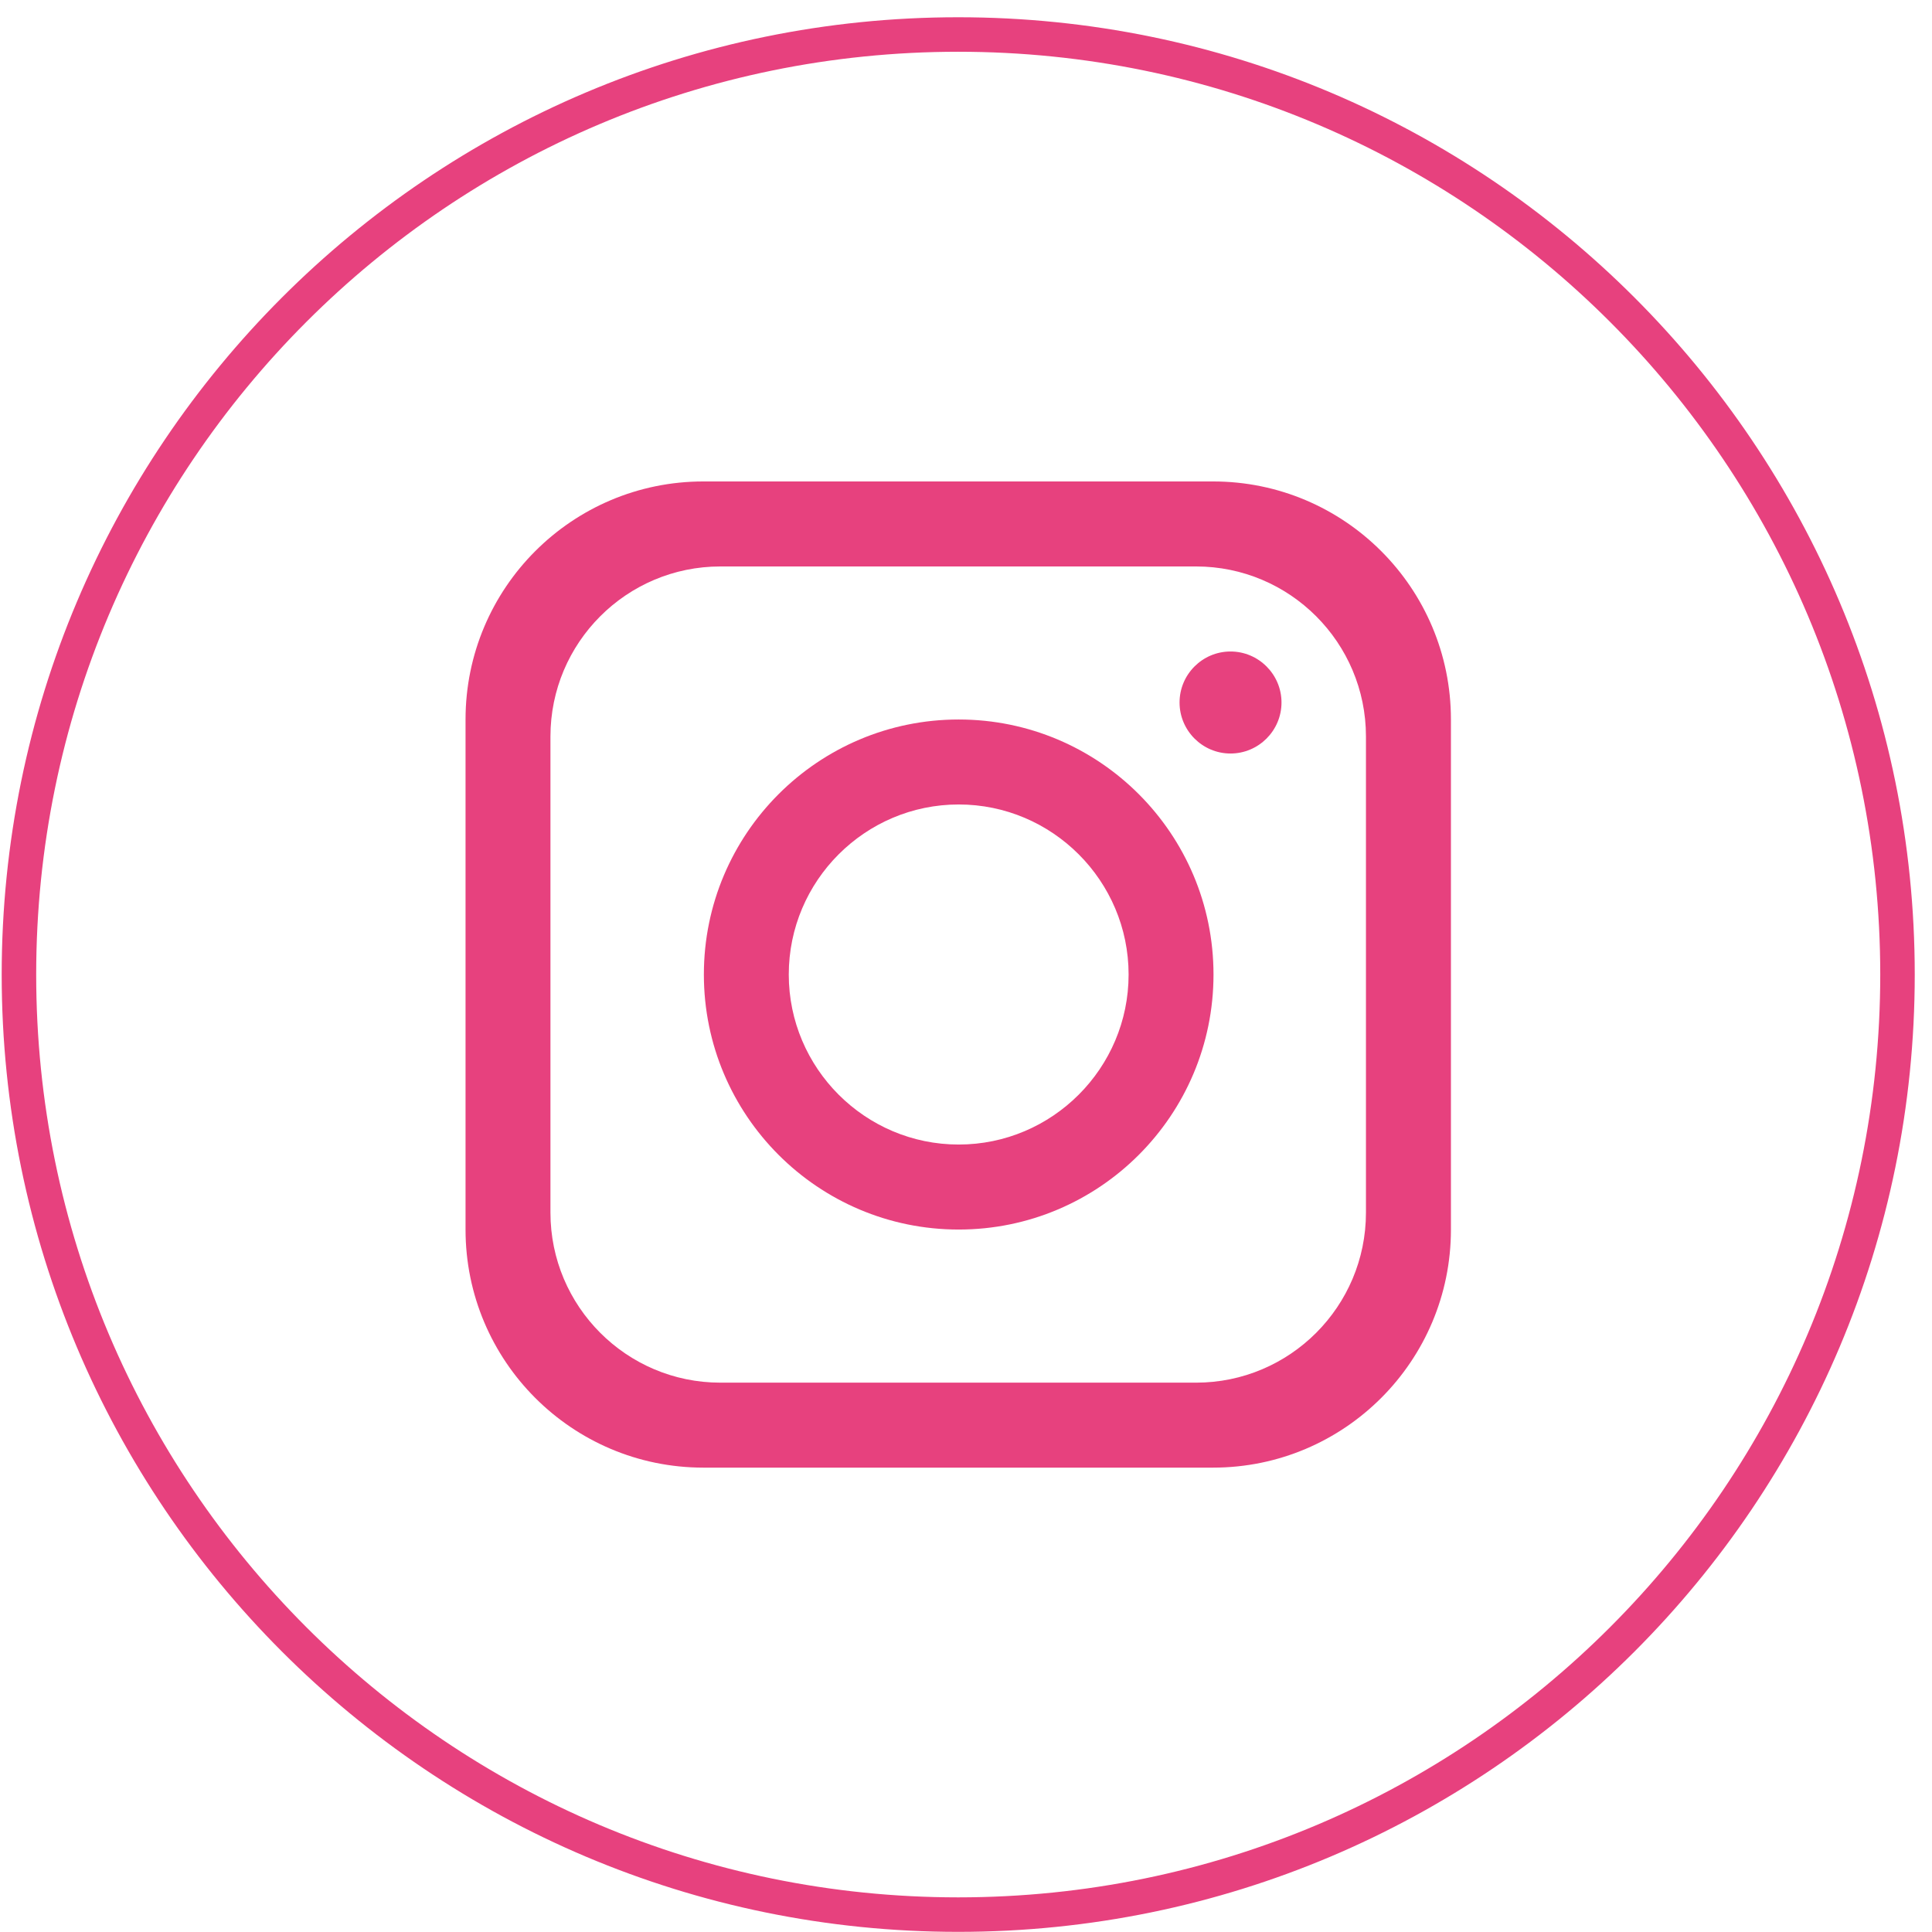 <svg width="56" height="56" viewBox="0 0 56 56" fill="none" xmlns="http://www.w3.org/2000/svg">
<path d="M55 28.248C55 43.297 42.811 55.496 27.774 55.496C12.738 55.496 0.549 43.297 0.549 28.248C0.549 13.199 12.738 1 27.774 1C42.811 1 55 13.199 55 28.248Z" stroke="#E7417E"/>
<path d="M35.162 13.955H20.388C16.581 13.955 13.494 17.044 13.494 20.854V35.64C13.494 39.45 16.581 42.54 20.388 42.54H35.162C38.968 42.54 42.056 39.45 42.056 35.64V20.854C42.056 17.044 38.968 13.955 35.162 13.955ZM39.593 35.148C39.593 37.868 37.387 40.077 34.668 40.077H20.88C18.162 40.077 15.955 37.868 15.955 35.148V21.348C15.955 18.627 18.162 16.419 20.88 16.419H34.668C37.387 16.419 39.593 18.627 39.593 21.348V35.148Z" fill="#E7417E"/>
<path d="M27.788 20.855C23.711 20.855 20.402 24.166 20.402 28.247C20.402 32.327 23.711 35.639 27.788 35.639C31.865 35.639 35.174 32.327 35.174 28.247C35.174 24.166 31.865 20.855 27.788 20.855ZM27.788 33.175C25.075 33.175 22.863 30.962 22.863 28.247C22.863 25.531 25.075 23.318 27.788 23.318C30.501 23.318 32.713 25.531 32.713 28.247C32.713 30.962 30.501 33.175 27.788 33.175Z" fill="#E7417E"/>
<path d="M35.667 21.841C34.853 21.841 34.19 21.177 34.19 20.362C34.19 19.548 34.853 18.884 35.667 18.884C36.481 18.884 37.145 19.548 37.145 20.362C37.145 21.177 36.481 21.841 35.667 21.841Z" fill="#E7417E"/>
</svg>
